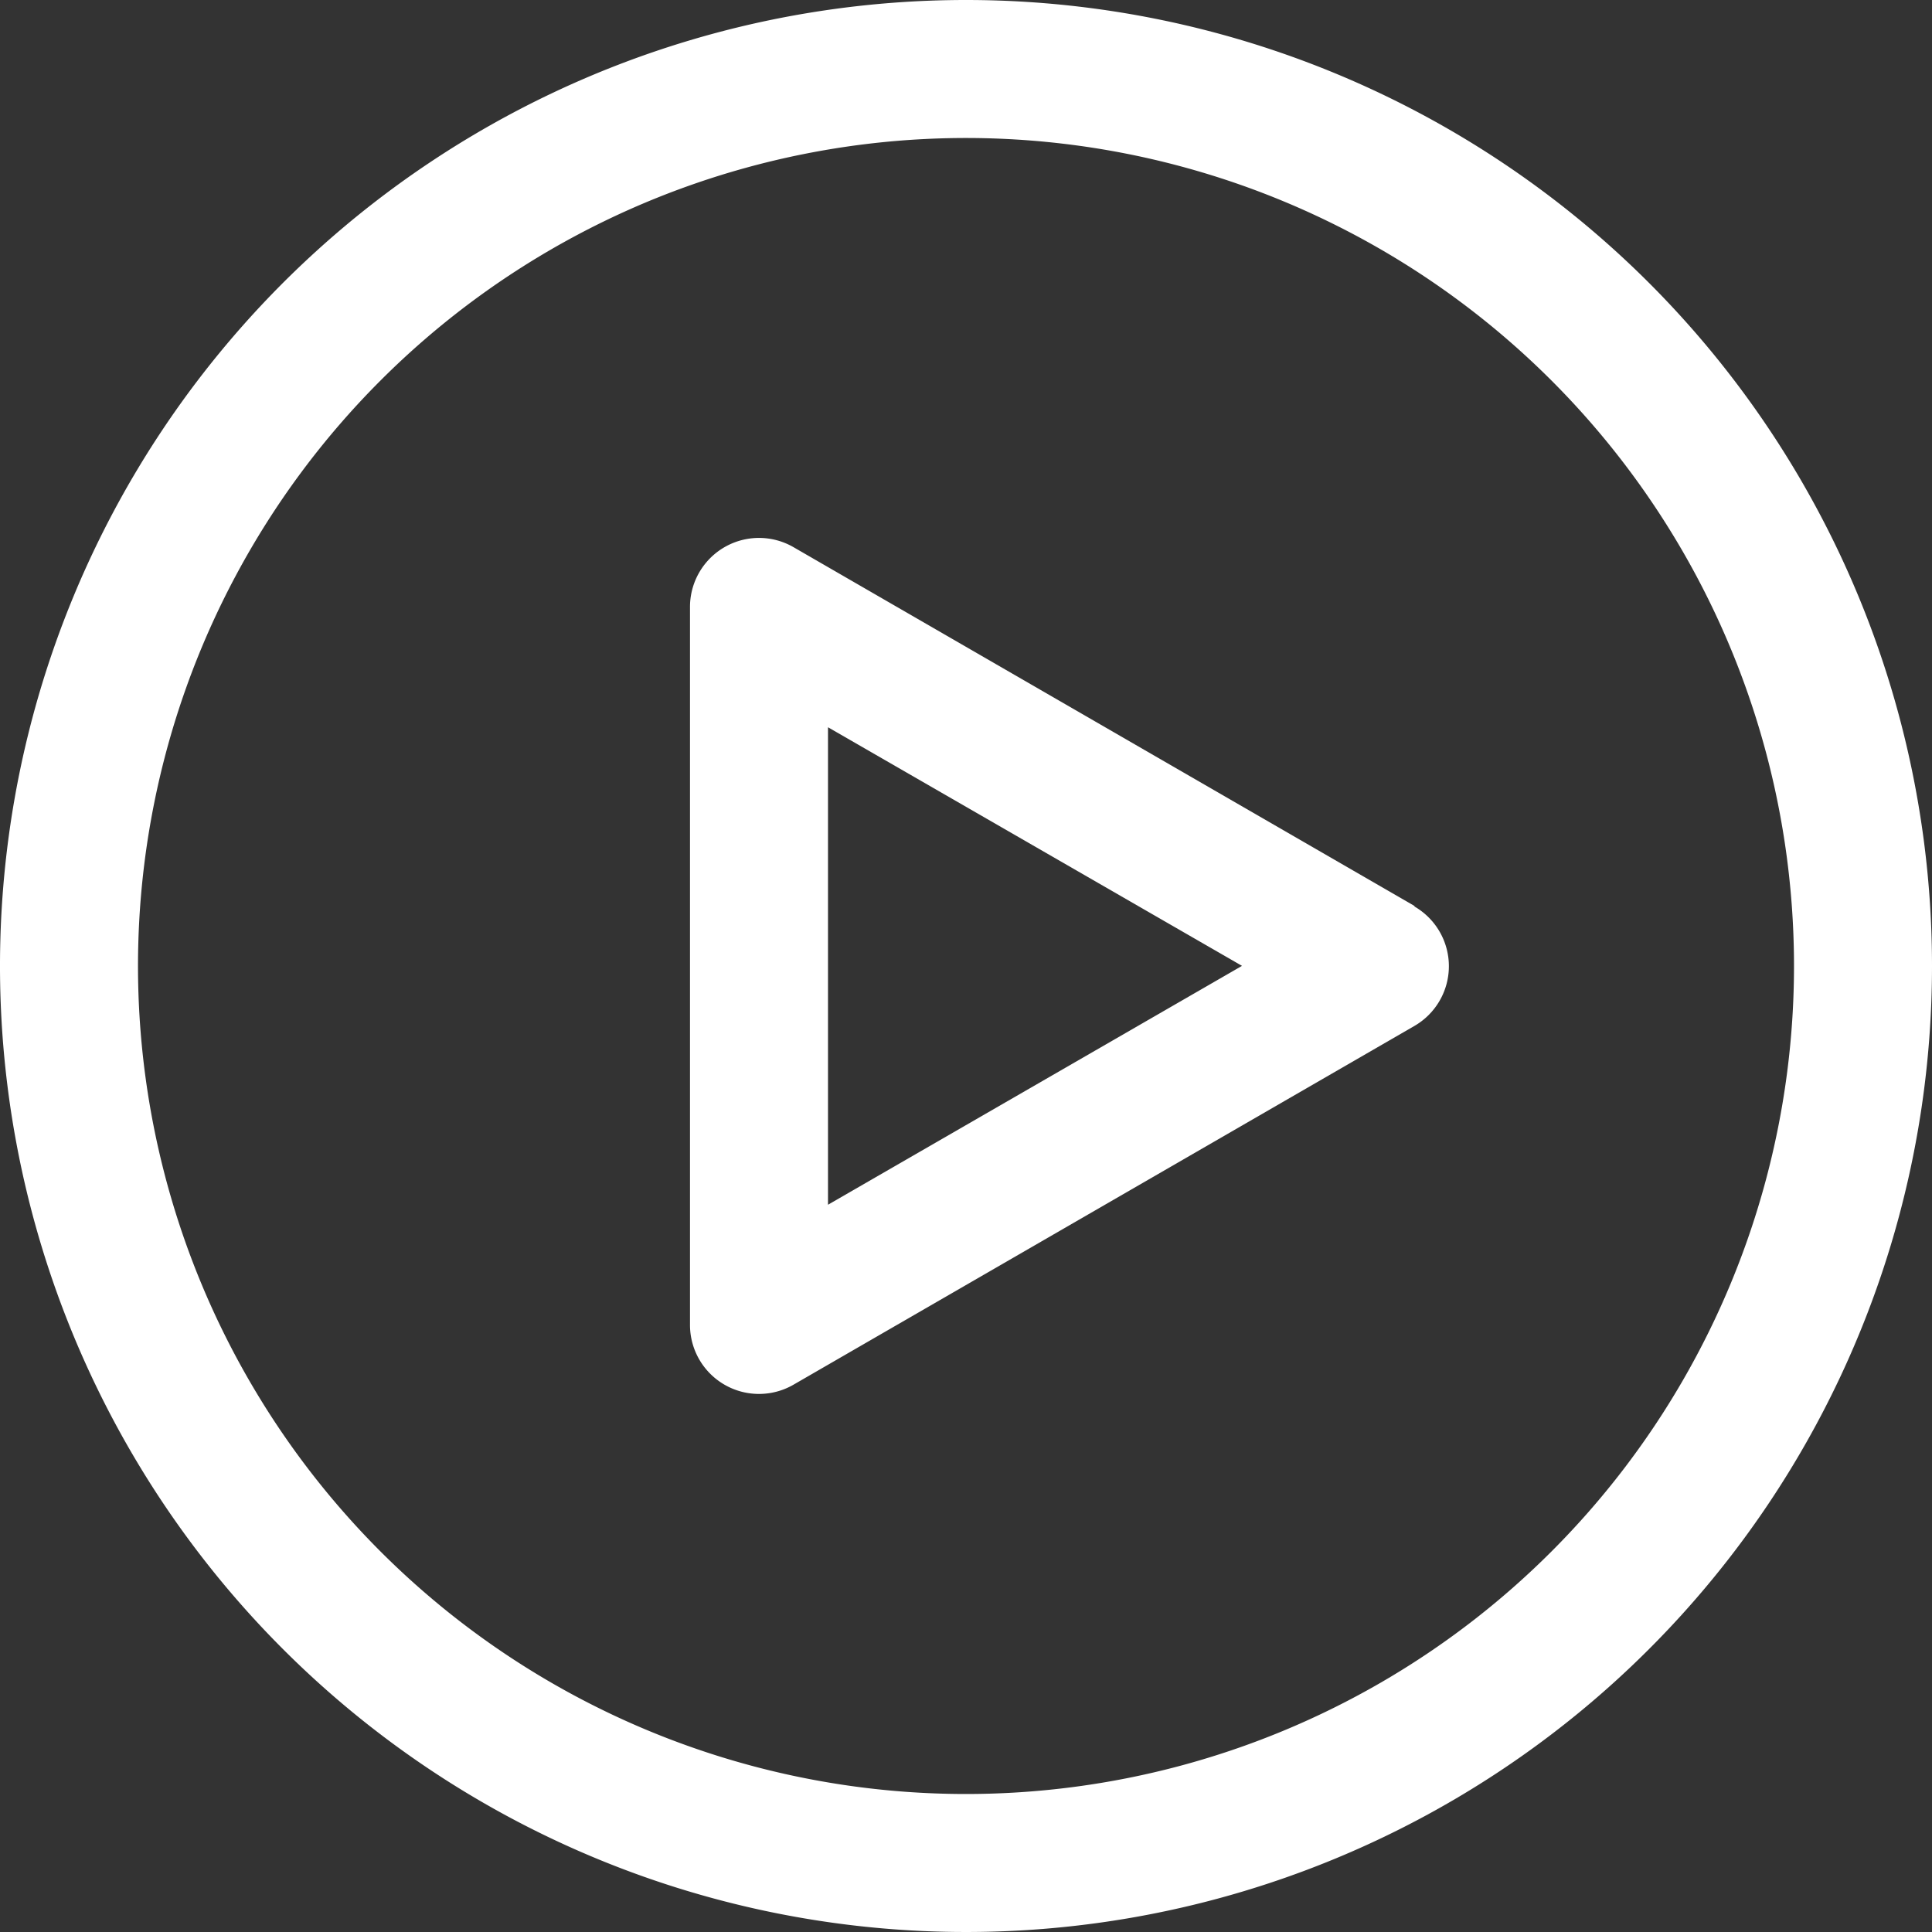 <svg xmlns="http://www.w3.org/2000/svg" width="56" height="56"><rect width="100%" height="100%" fill="#333333" stroke="none"/><path fill="#fff" d="M28 0a28 28 0 1 0 28 28A28 28 0 0 0 28 0Zm0 52a24 24 0 1 1 24-24 24 24 0 0 1-24 24Z" data-name="Path 106"/><path fill="#fff" d="m41 26.26-18-10.4a2 2 0 0 0-3 1.74v20.796a2 2 0 0 0 3 1.74l18-10.4a2 2 0 0 0 0-3.46Zm-17 8.66V21.08l12 6.916Z" data-name="Path 107"/></svg>